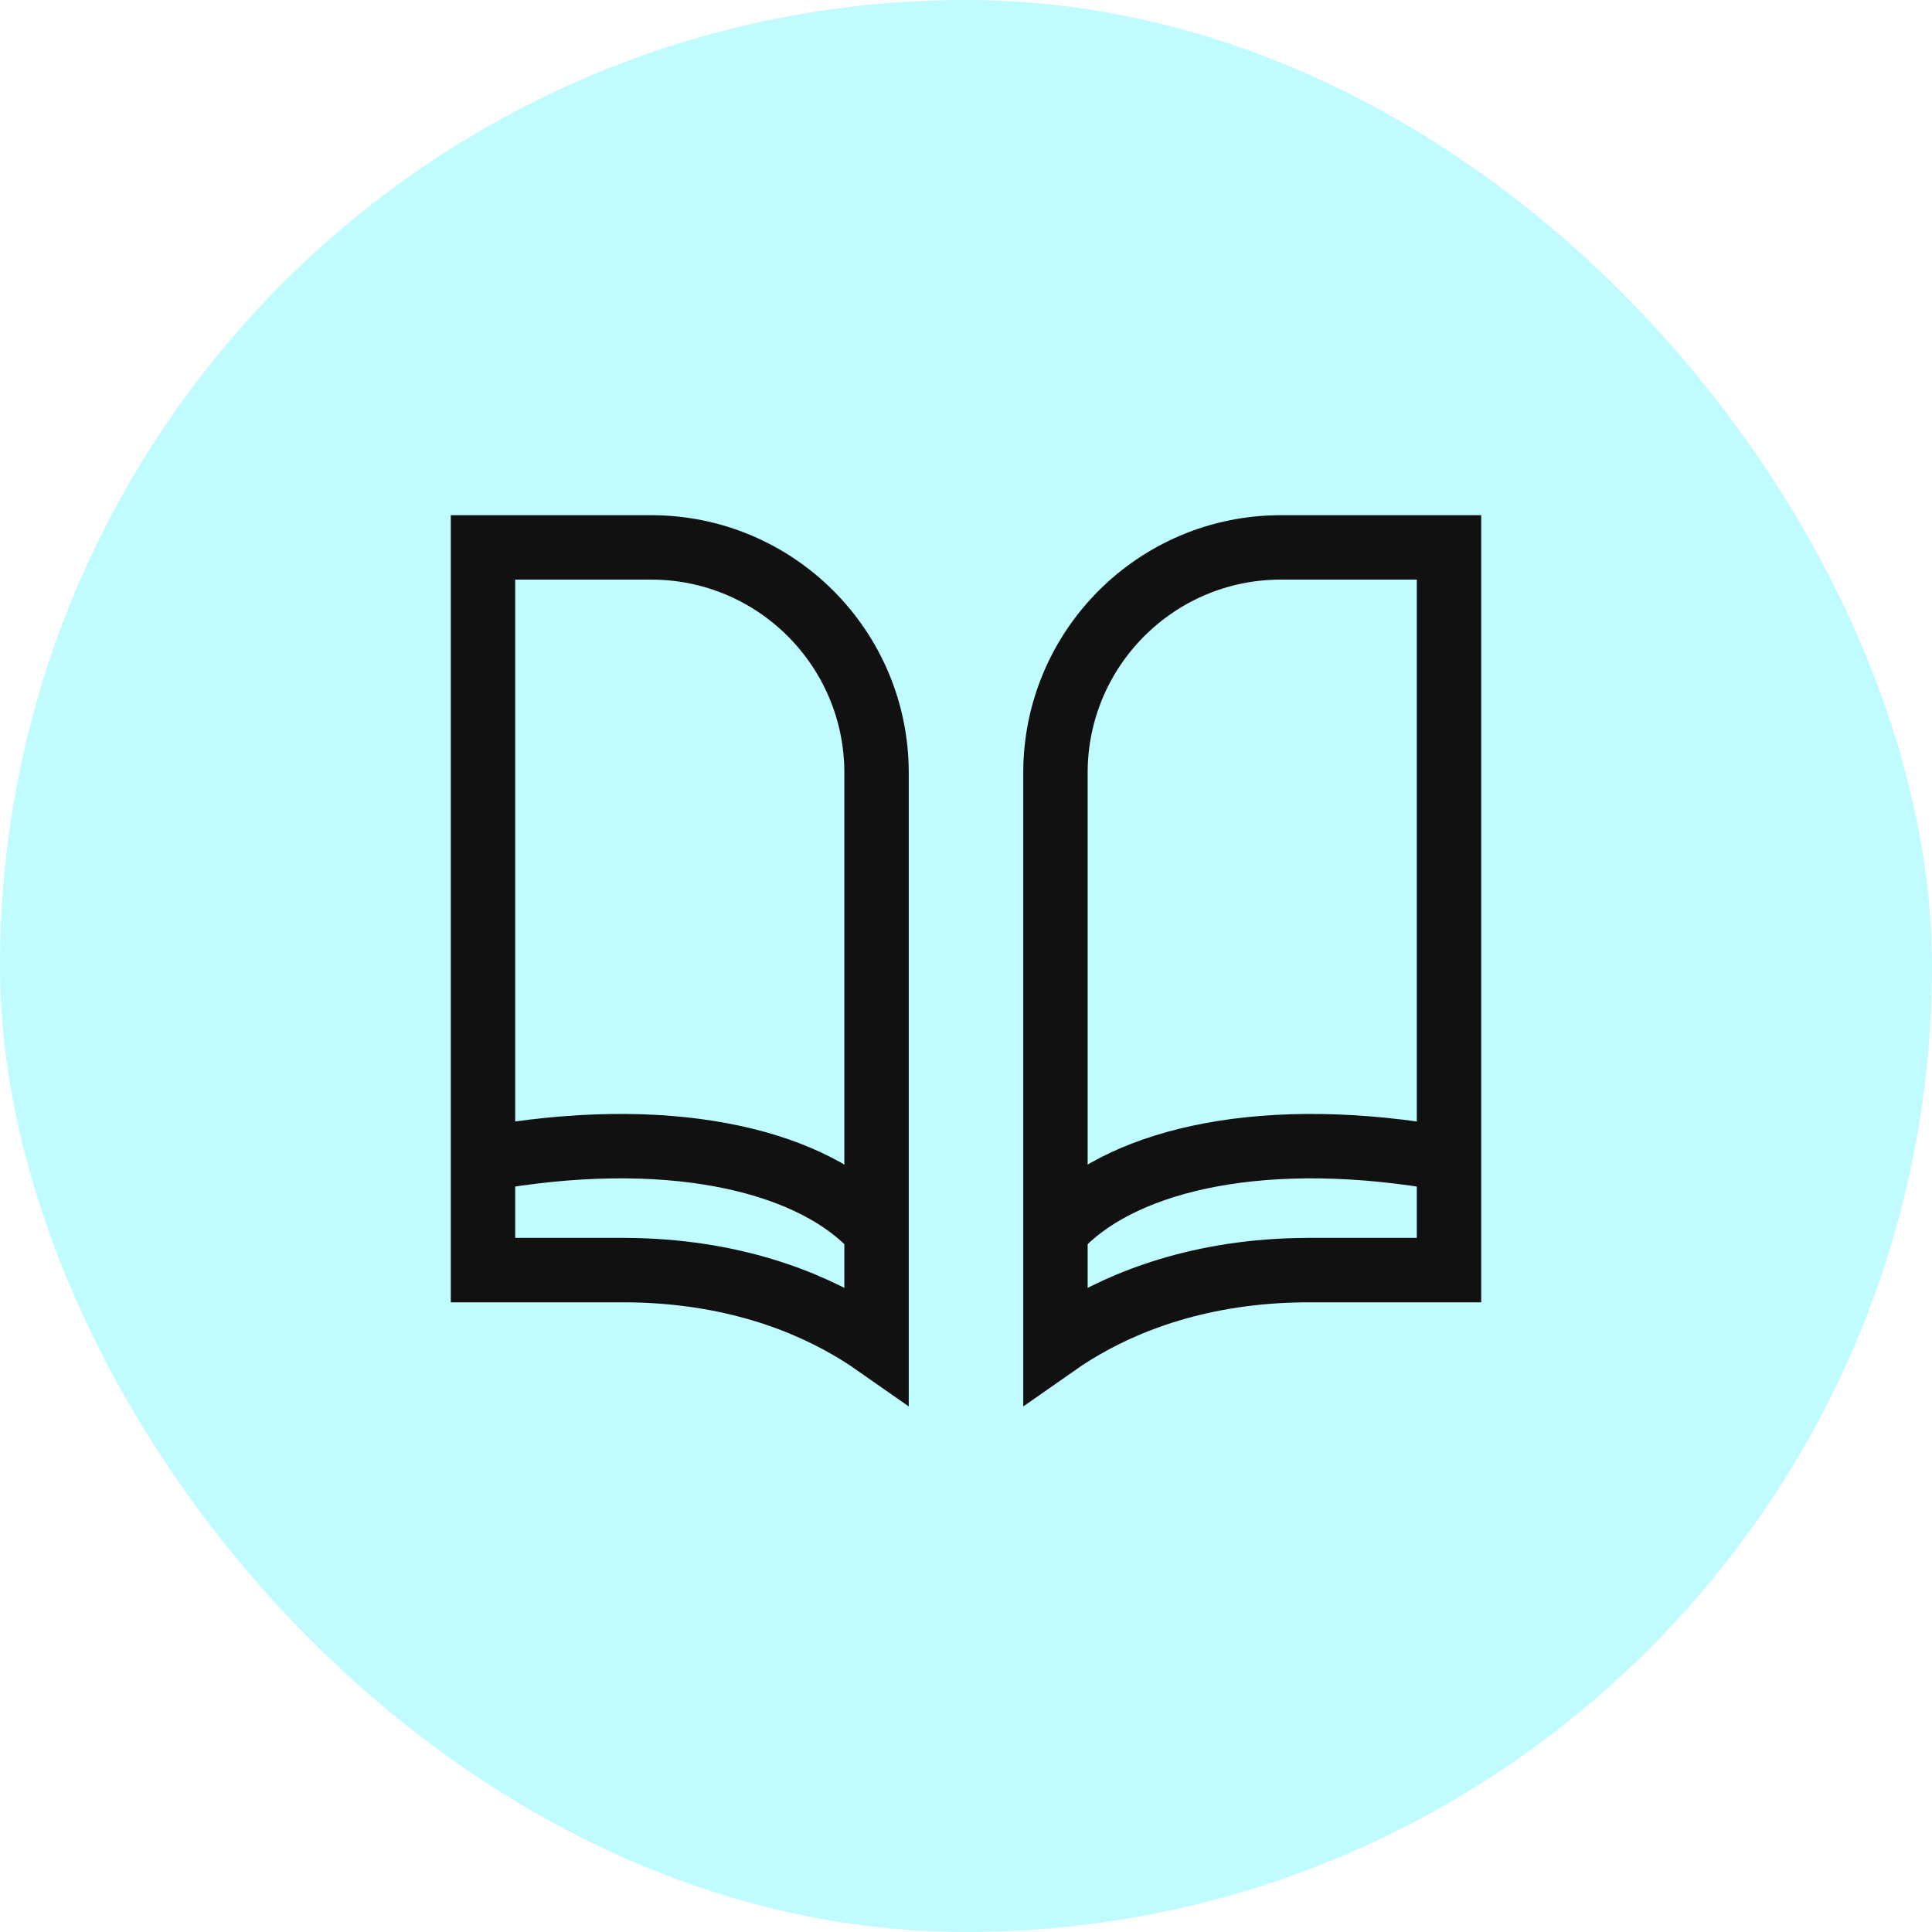 <svg width="30" height="30" viewBox="0 0 30 30" fill="none" xmlns="http://www.w3.org/2000/svg">
<rect width="30" height="30" rx="15" fill="#63F6FF" fill-opacity="0.4"/>
<path d="M9.711 19.722H9.709H7.5V8.5H10.111C12.044 8.5 13.611 10.067 13.611 12L13.611 20.878C13.524 20.817 13.429 20.754 13.328 20.692C12.542 20.206 11.352 19.731 9.711 19.722ZM16.672 20.692C16.571 20.754 16.476 20.817 16.389 20.878L16.389 12C16.389 10.067 17.956 8.5 19.889 8.5H22.5V19.722L20.291 19.722L20.289 19.722C18.648 19.731 17.458 20.206 16.672 20.692Z" stroke="#111111"/>
<path d="M16.5 19C17.5 18 19.651 17.485 22.5 18" stroke="#111111"/>
<path d="M13.5 19C12.5 18 10.348 17.485 7.5 18" stroke="#111111"/>
</svg>
